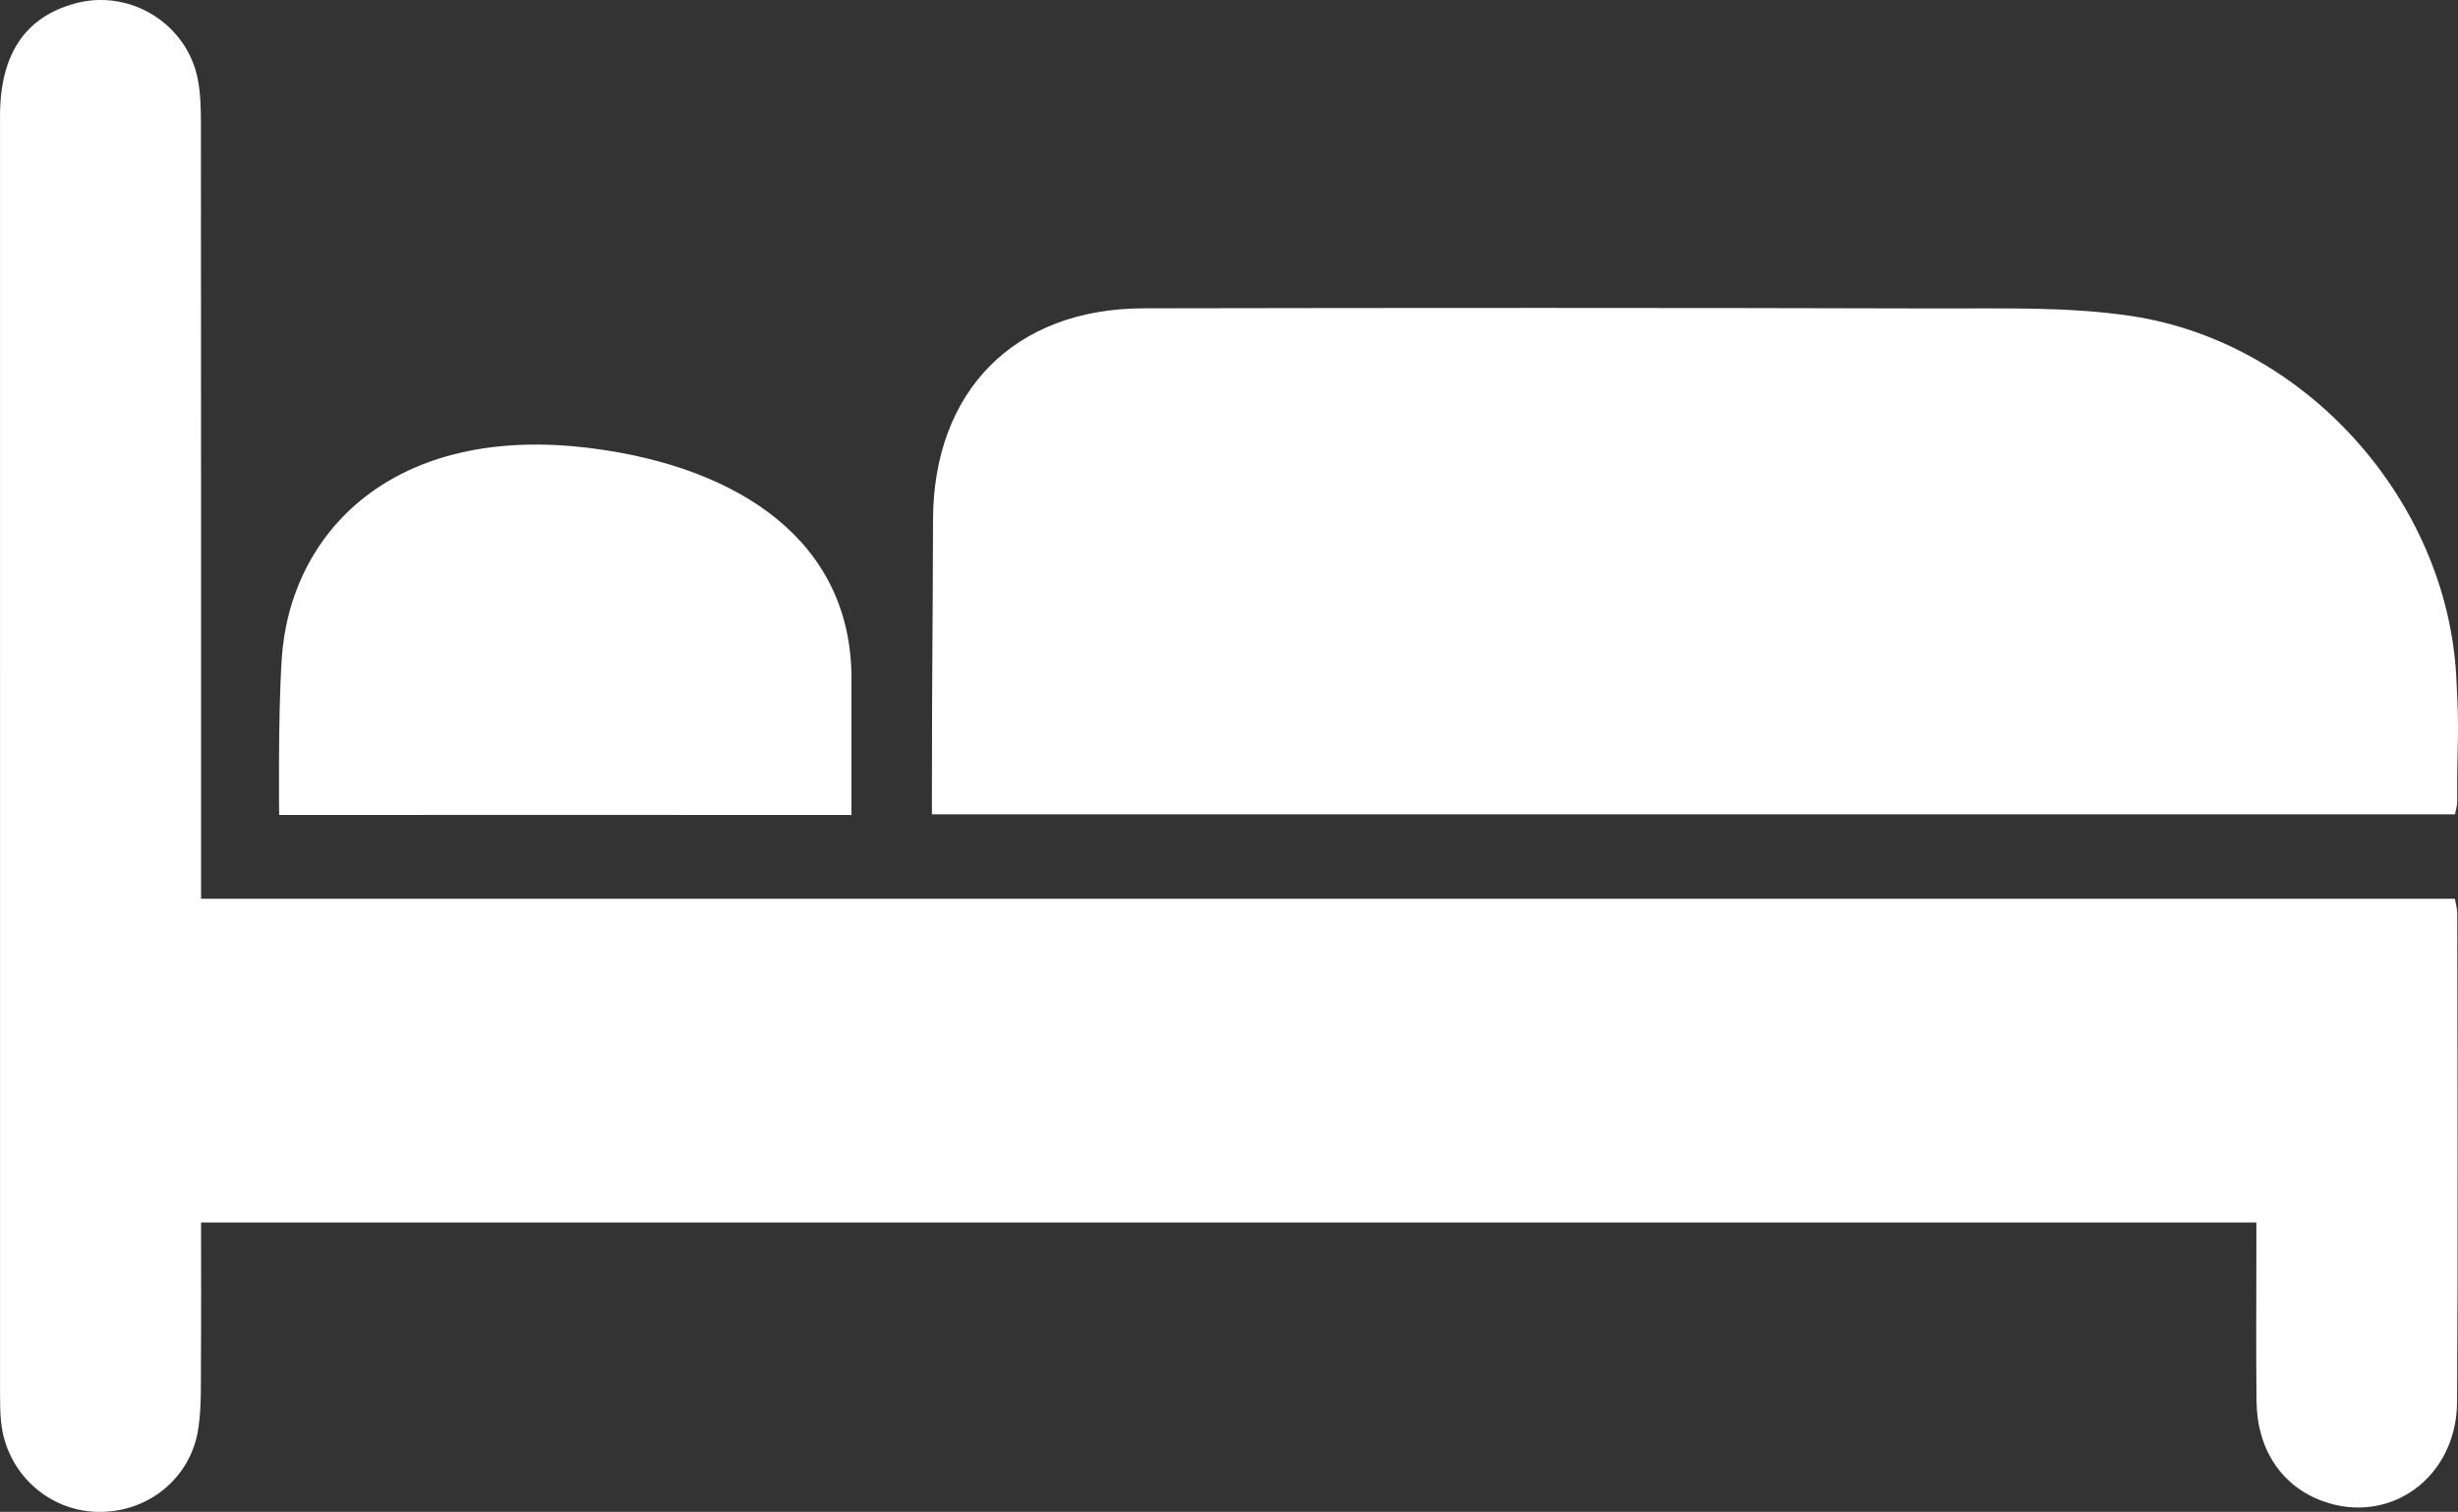 <?xml version="1.0" encoding="UTF-8"?>
<svg id="Ebene_2" data-name="Ebene 2" xmlns="http://www.w3.org/2000/svg" viewBox="0 0 1720.41 1058.32">
  <rect x="0" y="0" width="1720.41" height="1058.32" fill="#333333" stroke="none"/>
  <defs>
    <style>
      .cls-1 {
        fill: #fff;
        stroke-width: 0px;
      }
    </style>
  </defs>
  <g id="Ebene_1-2" data-name="Ebene 1">
    <path class="cls-1" d="M140.72,855.74c0,34.04.17,65.45-.07,96.85-.12,15.73.46,31.67-1.8,47.14-5.18,35.39-35.94,59.8-71.66,58.54-34.41-1.22-62.77-27.9-66.41-62.72-.67-6.37-.74-12.82-.74-19.23C0,677.97-.02,379.61.02,81.26.03,38.07,17.49,12,52.41,2.44c38.48-10.54,78.64,14.1,86.09,53.37,1.83,9.66,2.12,19.72,2.13,29.6.12,173.41.09,346.81.09,520.22,0,7.56,0,15.11,0,23.47h1577.49c.5,3,1.69,6.79,1.69,10.59.1,113.85.54,227.71-.13,341.56-.31,53.01-46.87,86.61-94.05,69.52-28.46-10.31-45.88-35.88-46.31-69.58-.45-35.61-.11-71.23-.12-106.85,0-6.33,0-12.65,0-18.59H140.72Z"/>
    <path class="cls-1" d="M652.28,570.04c0-6.92,0-12.63,0-18.33,0-78.81.59-108.99.77-187.8.21-90.36,57.12-147.92,147.44-148.09,185.61-.35,371.22-.4,556.83.1,44.85.12,90.32-1.33,134.41,5.29,121.97,18.31,220.62,128.84,227.44,251.9,2.51,45.41.41,42.39.7,87.92.02,2.75-.9,5.51-1.51,9.01H652.28Z"/>
    <path class="cls-1" d="M595.97,474.91v95.57c-52.74-.07-400.58,0-400.58,0,0,0-.87-67.22,1.77-108.85,5.6-88.49,77.71-165.85,217.4-147.78,102.65,13.27,181.41,64.89,181.41,161.05Z"/>
  </g>
</svg>